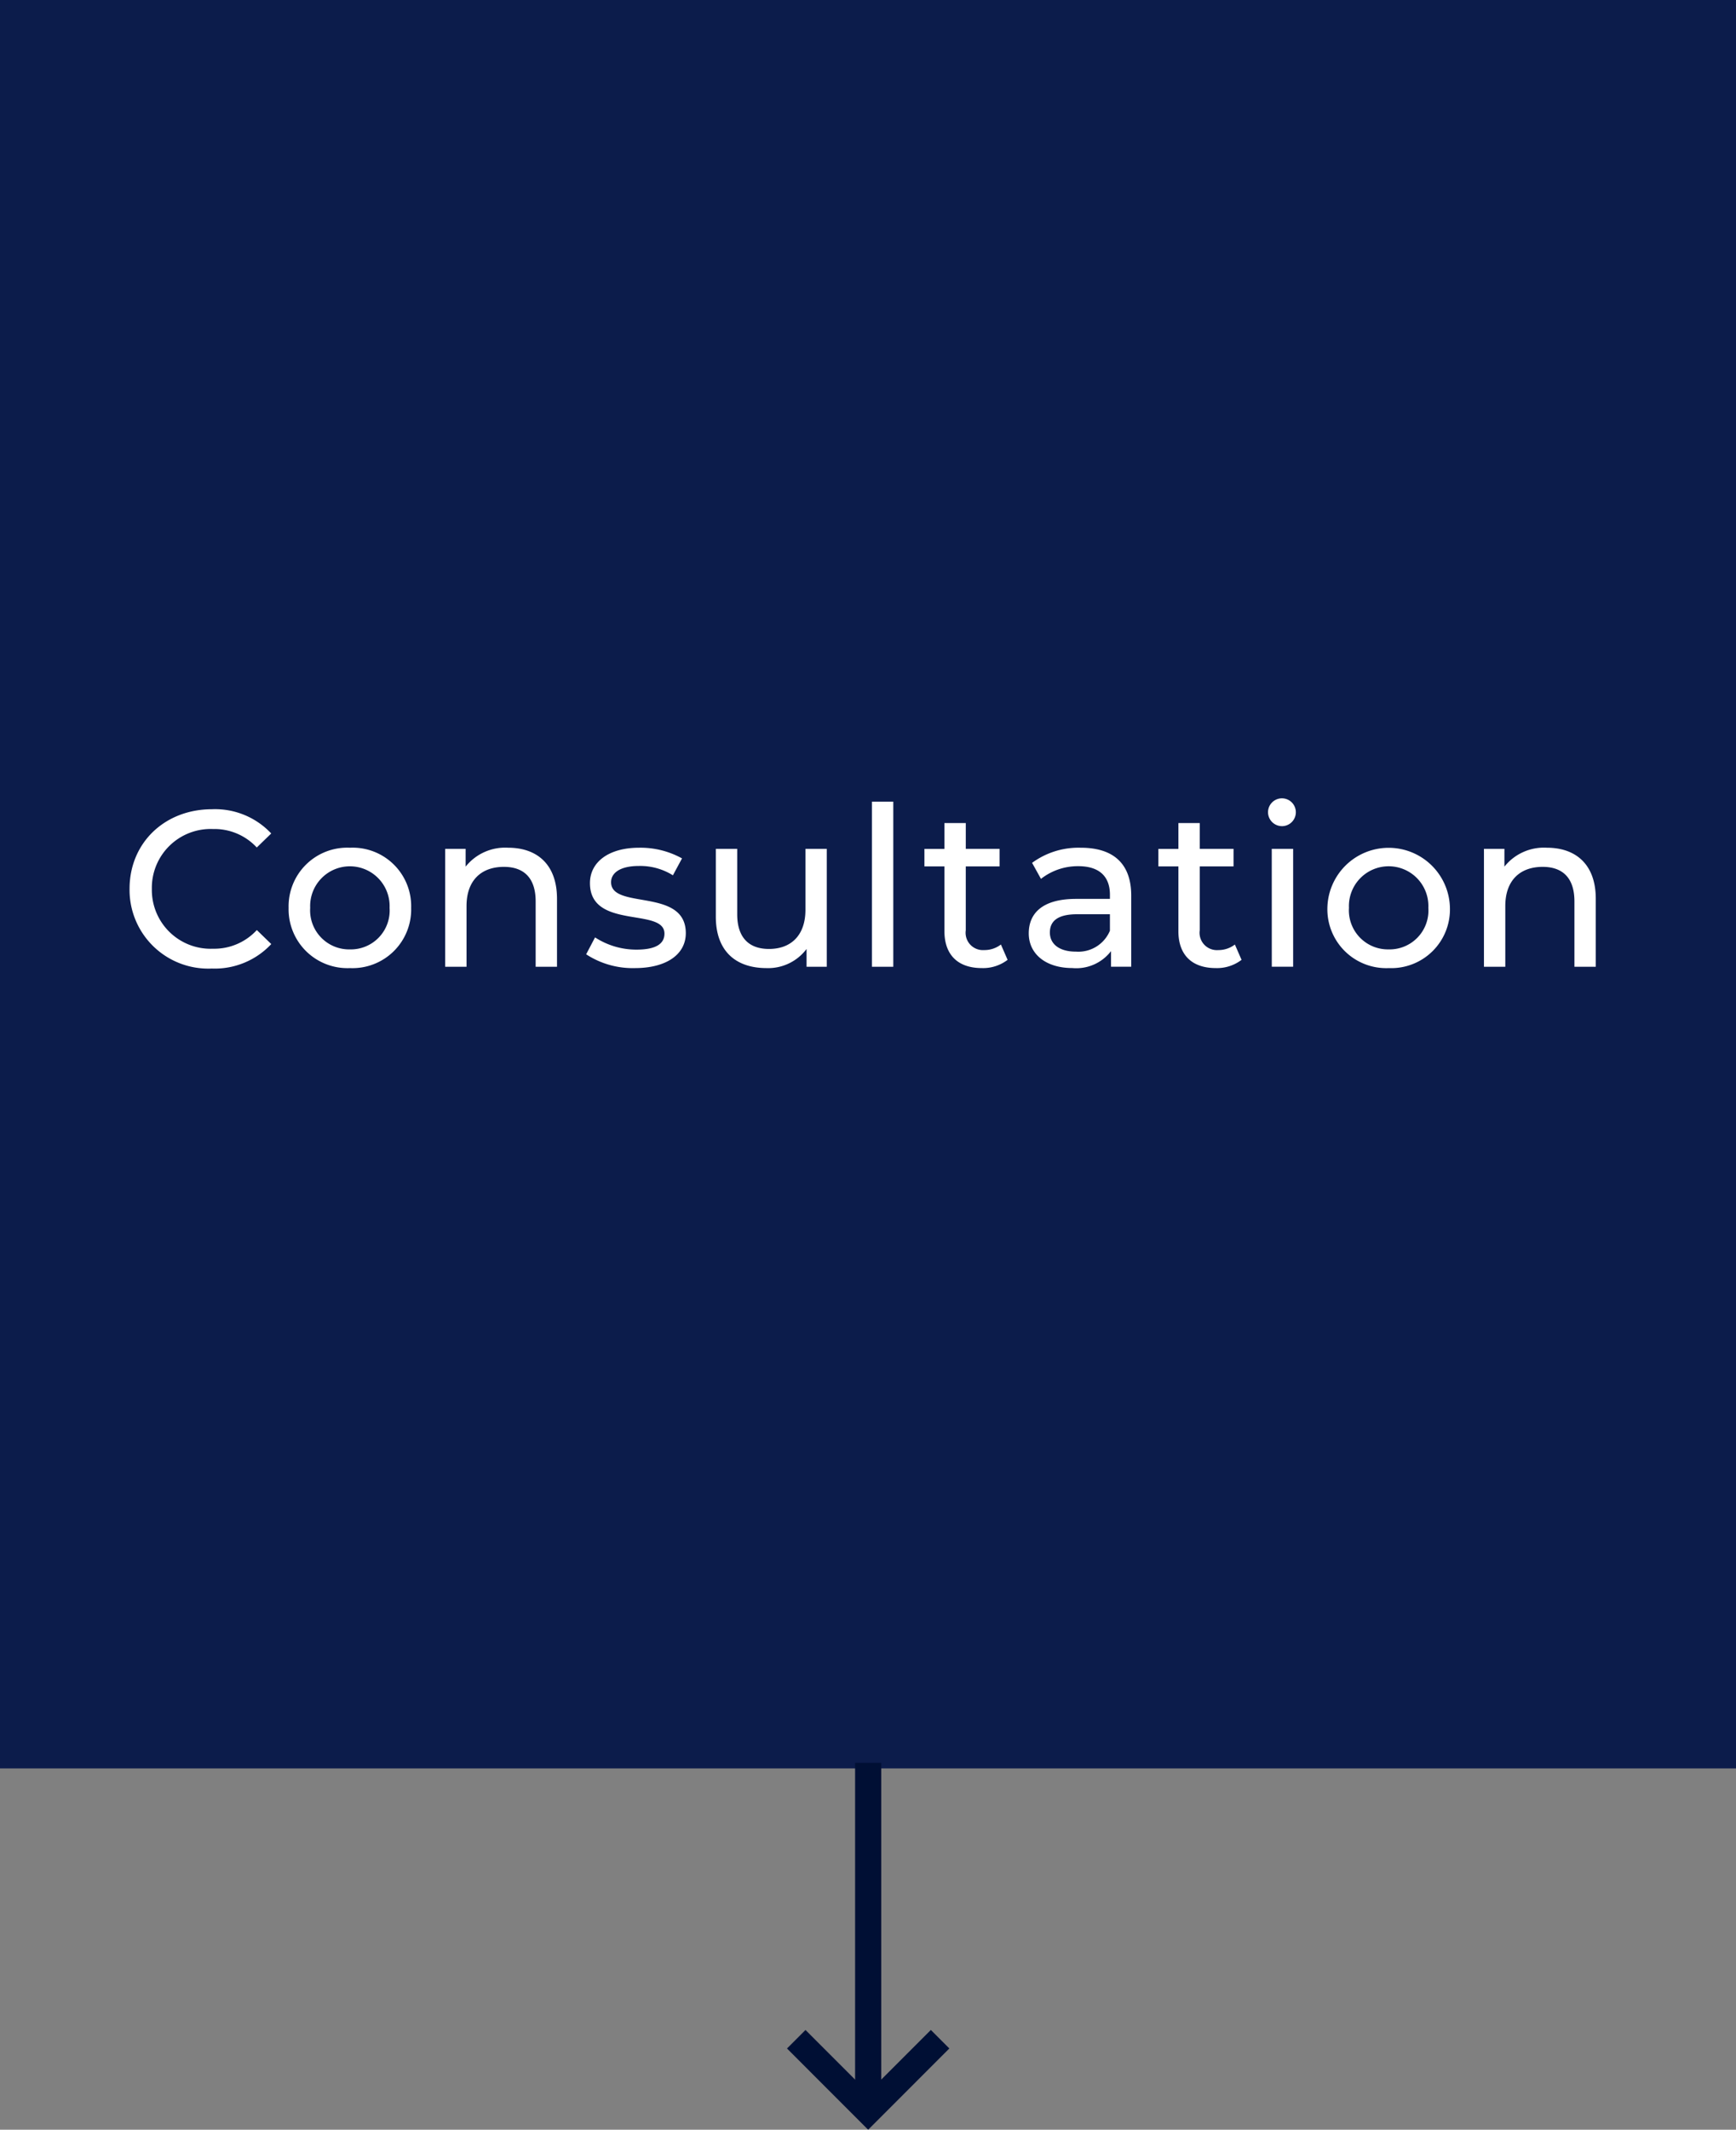 <svg xmlns="http://www.w3.org/2000/svg" width="180.358" height="221.163" viewBox="0 0 180.358 221.163"><rect x="0" y="0" width="180.358" height="221.163" fill="#808080" stroke="none"/><g transform="translate(0.5 0.5)"><path d="M0,0H179.359V182.641H0Z" fill="#0c1c4b"/><path d="M-.5-.5H179.859V183.141H-.5ZM178.859.5H.5V182.141H178.859Z" fill="#0c1c4b"/><path d="M13.588,20.806a8.025,8.025,0,0,0,6.169-2.541l-1.5-1.456A6.014,6.014,0,0,1,13.7,18.75,6.109,6.109,0,0,1,7.35,12.535,6.109,6.109,0,0,1,13.7,6.319a5.993,5.993,0,0,1,4.552,1.918l1.5-1.456a7.992,7.992,0,0,0-6.146-2.518c-4.921,0-8.572,3.489-8.572,8.271A8.175,8.175,0,0,0,13.588,20.806Zm14.348-.046A6.093,6.093,0,0,0,34.29,14.5,6.074,6.074,0,0,0,27.936,8.26,6.093,6.093,0,0,0,21.559,14.5,6.112,6.112,0,0,0,27.936,20.76Zm0-1.941A4.055,4.055,0,0,1,23.8,14.5a4.128,4.128,0,1,1,8.248,0A4.037,4.037,0,0,1,27.936,18.819ZM44.363,8.26a5.249,5.249,0,0,0-4.413,1.964V8.376H37.825V20.621h2.218V14.314c0-2.657,1.525-4.066,3.882-4.066,2.1,0,3.3,1.178,3.3,3.581v6.793h2.218V13.574C49.446,9.97,47.344,8.26,44.363,8.26Zm13.17,12.5c3.258,0,5.291-1.409,5.291-3.627,0-4.76-7.763-2.4-7.763-5.291,0-.97.947-1.687,2.888-1.687a6.4,6.4,0,0,1,3.535.97l.947-1.756A8.91,8.91,0,0,0,57.972,8.26c-3.142,0-5.106,1.479-5.106,3.674,0,4.875,7.74,2.5,7.74,5.245,0,1.04-.855,1.664-2.911,1.664a7.869,7.869,0,0,1-4.3-1.271l-.924,1.756A8.838,8.838,0,0,0,57.533,20.76ZM75.254,8.376v6.331c0,2.634-1.479,4.066-3.789,4.066-2.1,0-3.3-1.2-3.3-3.6V8.376H65.943v7.047c0,3.6,2.1,5.337,5.268,5.337a4.982,4.982,0,0,0,4.159-1.987v1.848h2.1V8.376Zm6.908,12.245H84.38V3.478H82.162Zm13.4-2.31a2.793,2.793,0,0,1-1.733.578,1.8,1.8,0,0,1-1.918-2.056V10.2h3.512V8.376H91.912V5.7H89.694v2.68H87.615V10.2h2.079v6.723c0,2.472,1.409,3.835,3.882,3.835a4.184,4.184,0,0,0,2.68-.855Zm8.295-10.05A8.155,8.155,0,0,0,98.8,9.831l.924,1.664a6.192,6.192,0,0,1,3.882-1.317c2.195,0,3.281,1.086,3.281,2.957v.439h-3.512c-3.651,0-4.921,1.617-4.921,3.581,0,2.126,1.756,3.6,4.528,3.6A4.546,4.546,0,0,0,107,19v1.617h2.1V13.228C109.1,9.878,107.208,8.26,103.858,8.26Zm-.508,10.79c-1.687,0-2.7-.762-2.7-1.987,0-1.04.624-1.895,2.819-1.895h3.419v1.71A3.551,3.551,0,0,1,103.349,19.05Zm16.52-.739a2.793,2.793,0,0,1-1.733.578,1.8,1.8,0,0,1-1.918-2.056V10.2h3.512V8.376h-3.512V5.7H114v2.68h-2.079V10.2H114v6.723c0,2.472,1.409,3.835,3.882,3.835a4.184,4.184,0,0,0,2.68-.855Zm4.944-12.292a1.445,1.445,0,1,0-1.5-1.432A1.451,1.451,0,0,0,124.813,6.019Zm-1.109,14.6h2.218V8.376H123.7Zm12.153.139a6.093,6.093,0,0,0,6.354-6.261,6.367,6.367,0,0,0-12.731,0A6.112,6.112,0,0,0,135.857,20.76Zm0-1.941a4.055,4.055,0,0,1-4.136-4.321,4.128,4.128,0,1,1,8.248,0A4.037,4.037,0,0,1,135.857,18.819ZM152.285,8.26a5.249,5.249,0,0,0-4.413,1.964V8.376h-2.126V20.621h2.218V14.314c0-2.657,1.525-4.066,3.882-4.066,2.1,0,3.3,1.178,3.3,3.581v6.793h2.218V13.574C157.368,9.97,155.265,8.26,152.285,8.26Z" transform="translate(7.926 79.272)" fill="#fff"/><path d="M1.718,36.178H-1V0H1.718Z" transform="translate(89.339 182.564)" fill="#000f34"/><path d="M18.7,62.846,10.268,54.41l1.922-1.922L18.7,59l6.514-6.514,1.922,1.922Z" transform="translate(70.995 157.816)" fill="#000f34"/></g></svg>
